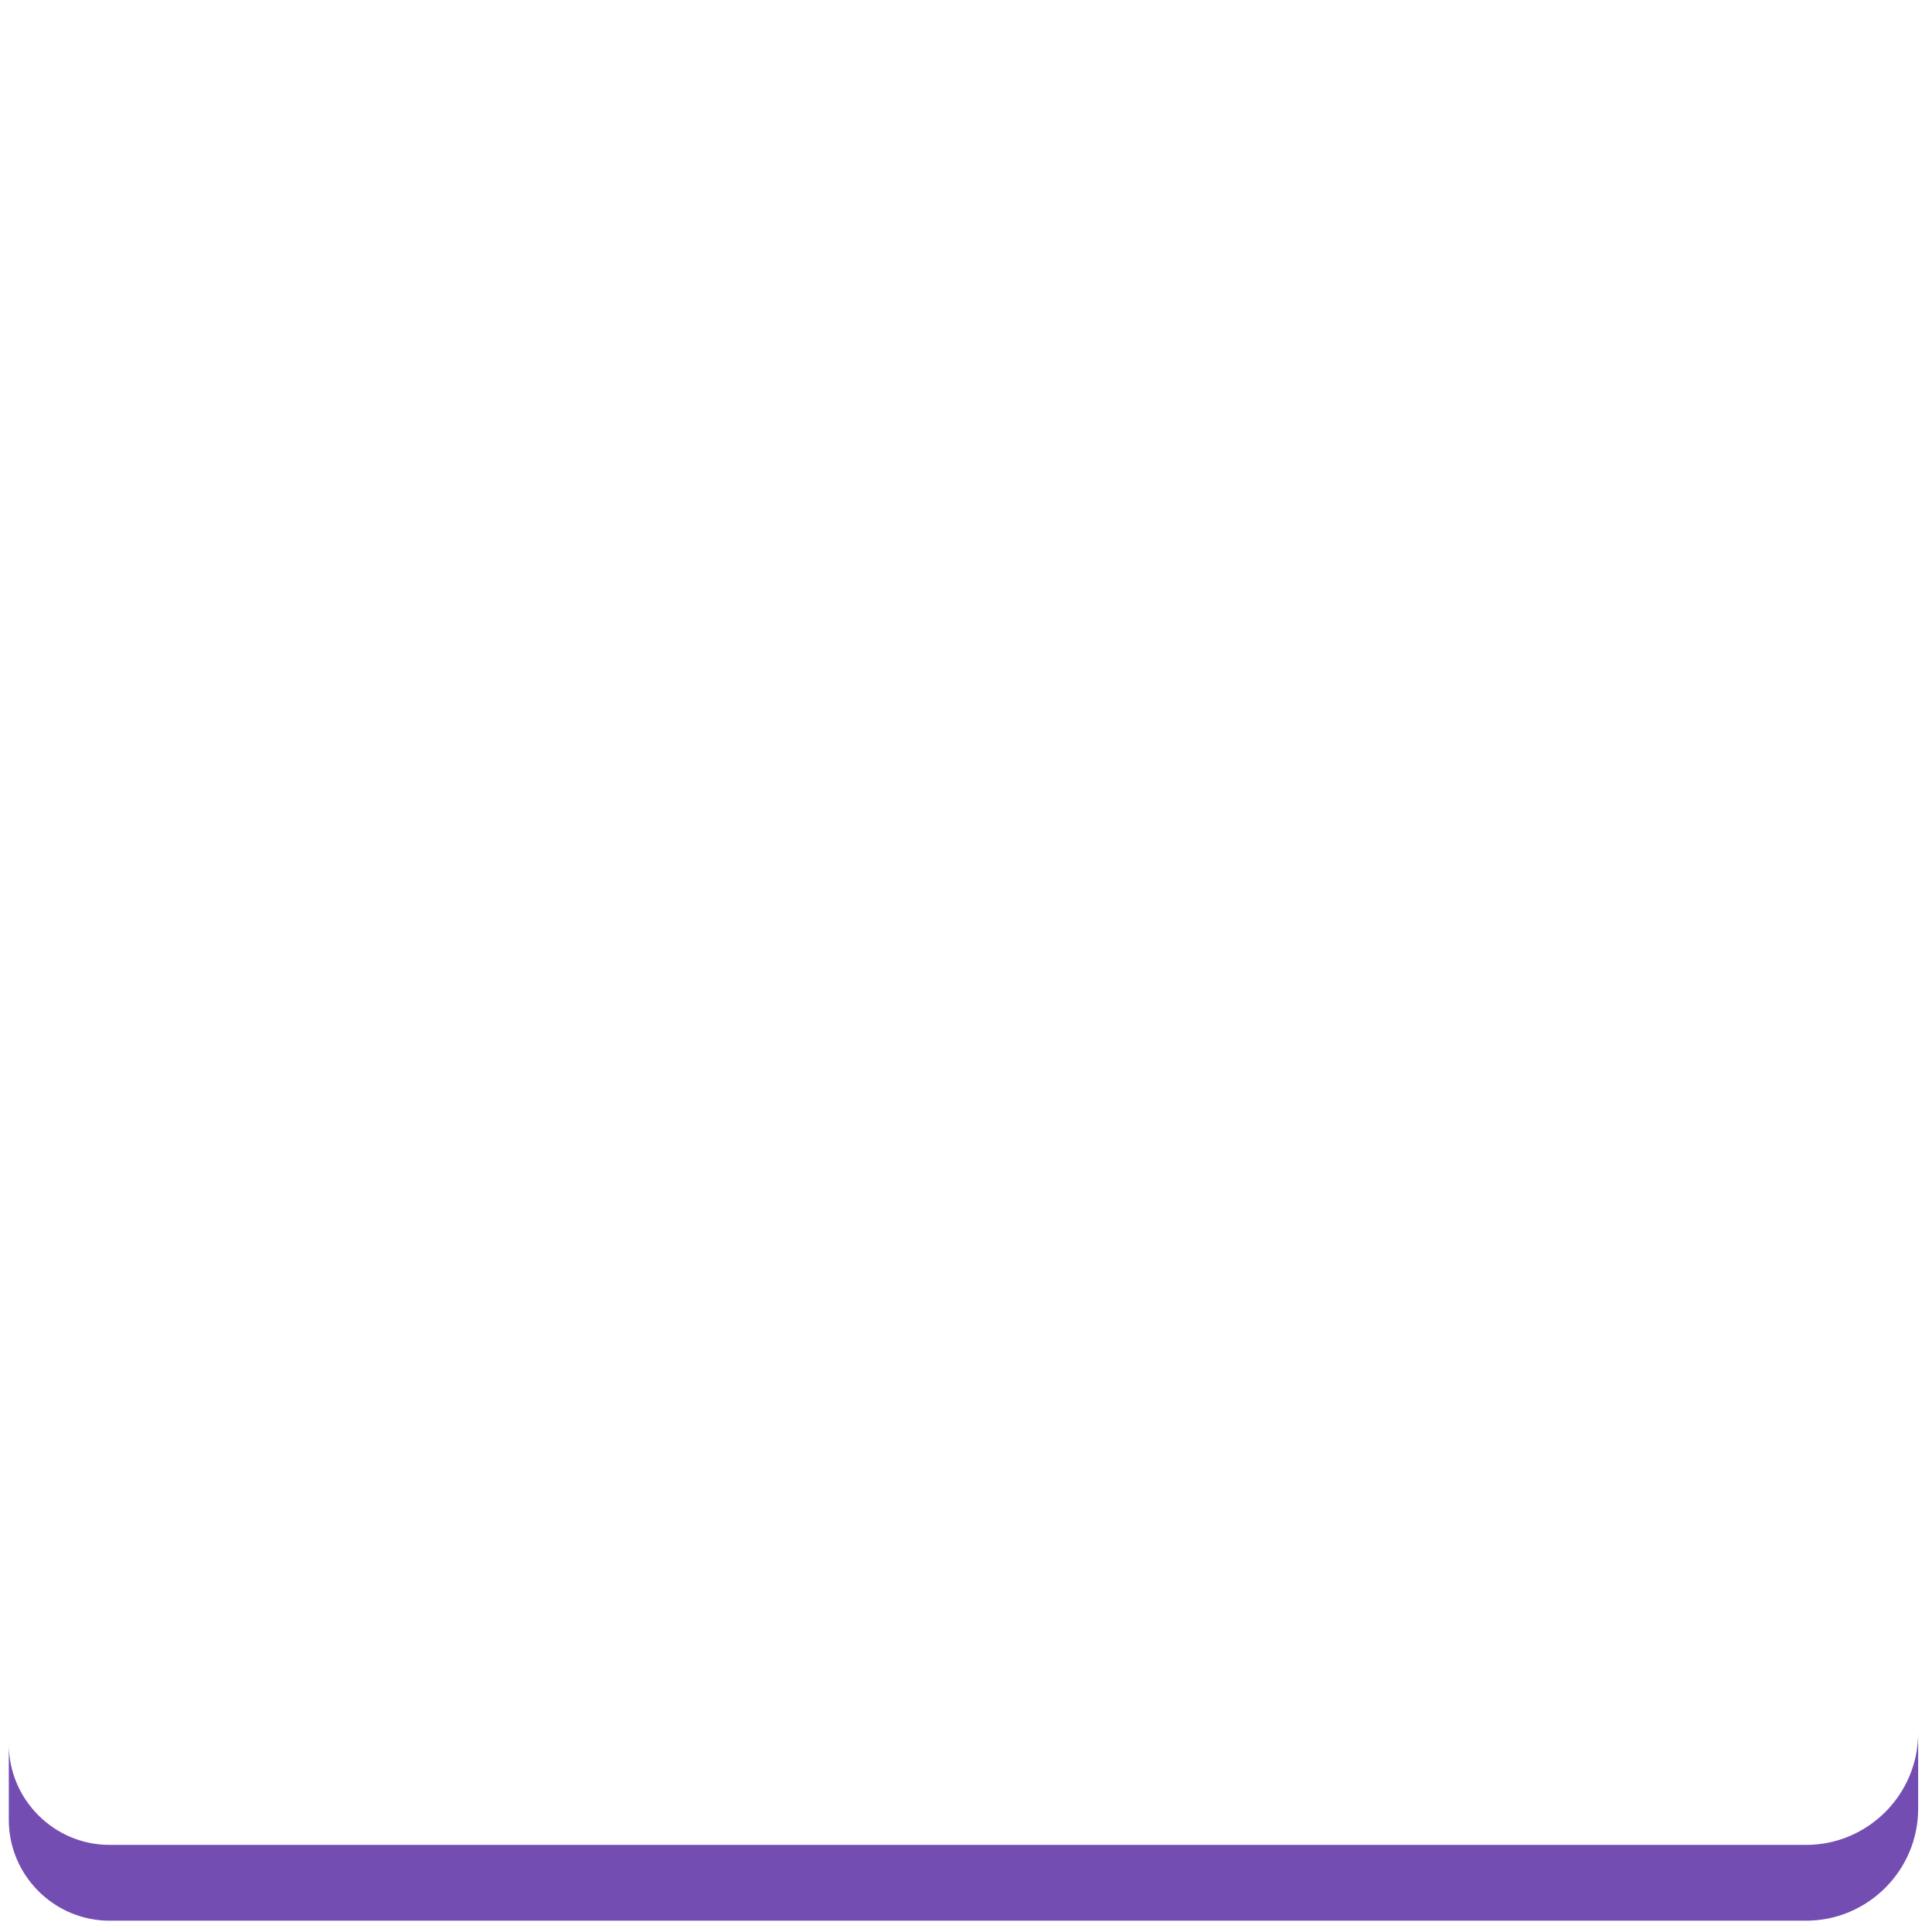 <?xml version="1.0" encoding="iso-8859-1"?>
<!-- Generator: Adobe Illustrator 19.1.0, SVG Export Plug-In . SVG Version: 6.00 Build 0)  -->
<!DOCTYPE svg PUBLIC "-//W3C//DTD SVG 1.1//EN" "http://www.w3.org/Graphics/SVG/1.1/DTD/svg11.dtd">
<svg version="1.1" xmlns="http://www.w3.org/2000/svg" xmlns:xlink="http://www.w3.org/1999/xlink" x="0px" y="0px"
	 viewBox="0 0 512 512" enable-background="new 0 0 512 512" xml:space="preserve">
<g id="Layer_3">
	<path fill="#744DB2" d="M478.668,488.917H29.032c-14.684,0-26.699-12.015-26.699-26.699v20.085
		c0,14.684,12.015,26.699,26.699,26.699h449.635c16.316,0,29.666-13.349,29.666-29.666v-20.085
		C508.333,475.568,494.984,488.917,478.668,488.917z"/>
</g>
<g id="Layer_1">
</g>
</svg>
